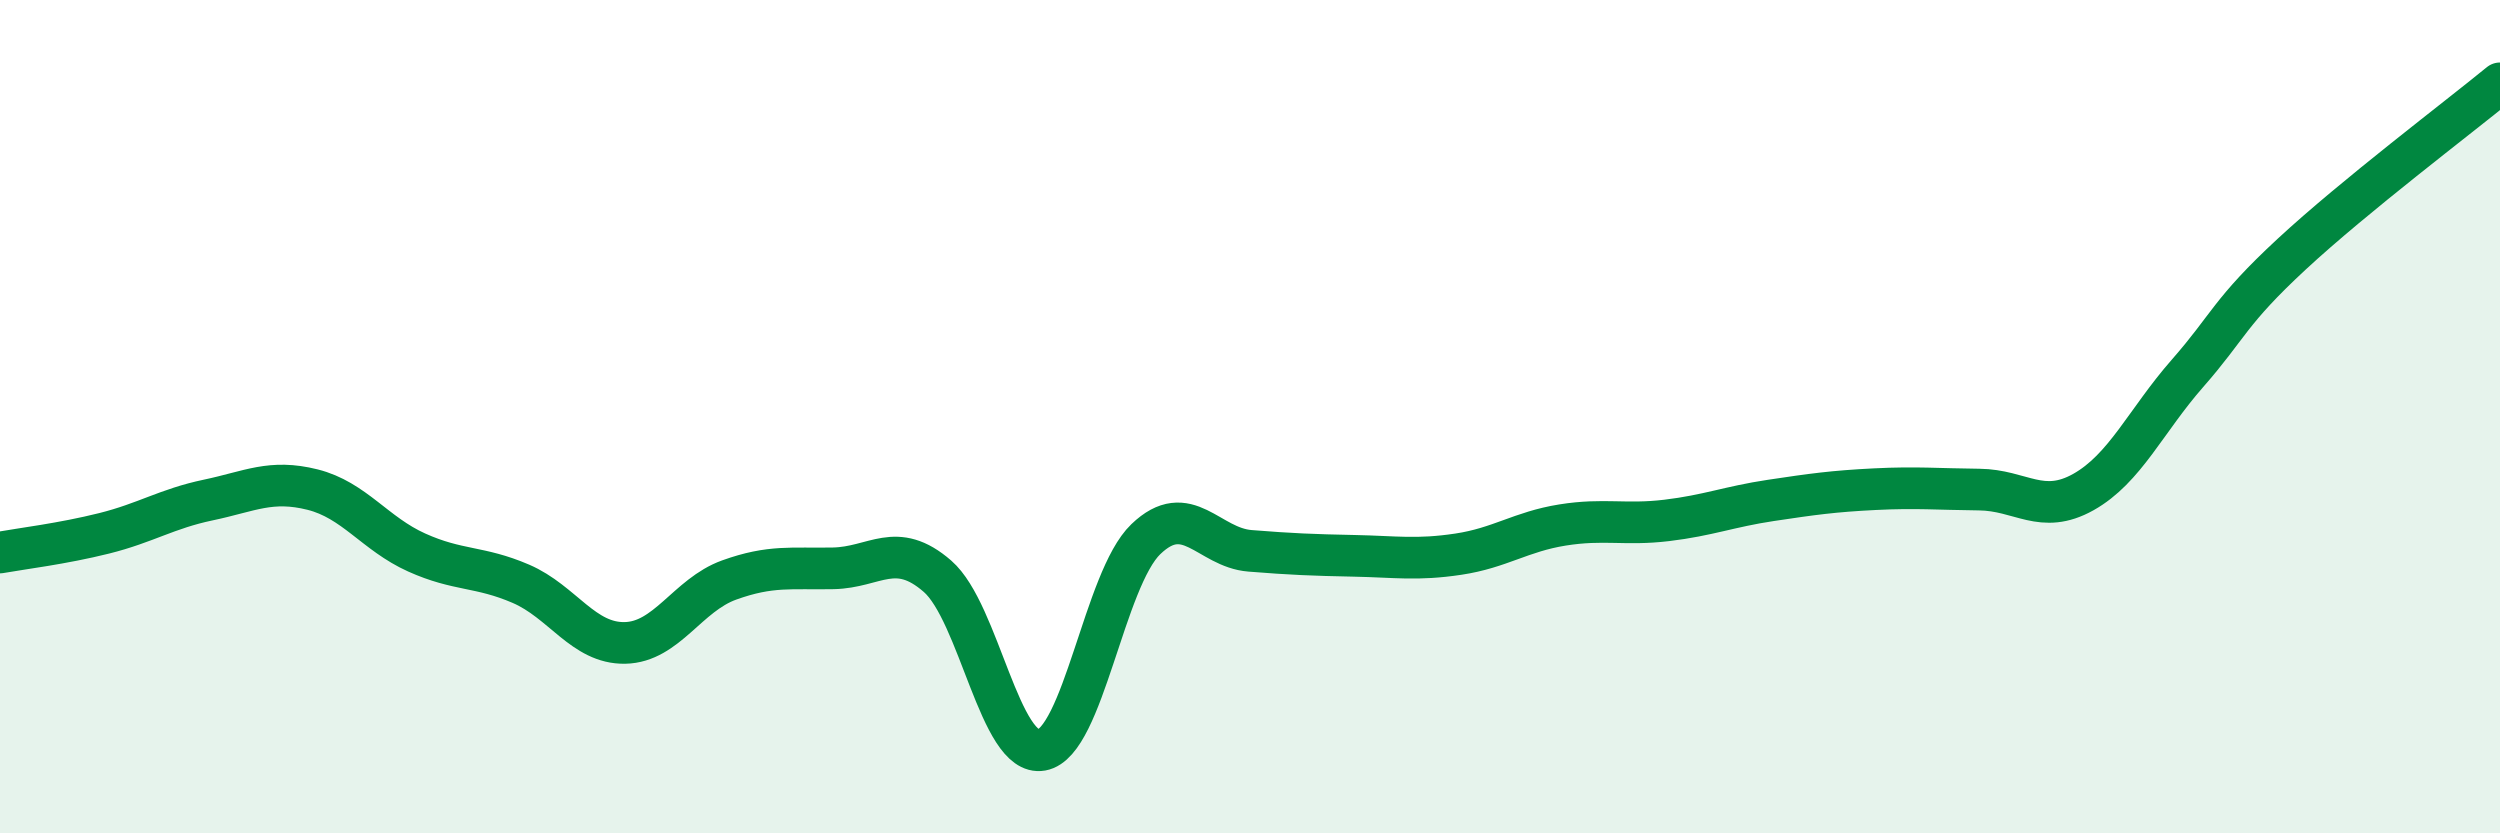 
    <svg width="60" height="20" viewBox="0 0 60 20" xmlns="http://www.w3.org/2000/svg">
      <path
        d="M 0,13.26 C 0.5,13.17 1.5,13.05 2.5,12.8 C 3.5,12.55 4,12.21 5,12 C 6,11.79 6.5,11.5 7.5,11.75 C 8.5,12 9,12.81 10,13.26 C 11,13.71 11.5,13.58 12.5,14.01 C 13.5,14.44 14,15.45 15,15.43 C 16,15.41 16.5,14.28 17.5,13.92 C 18.5,13.56 19,13.66 20,13.64 C 21,13.62 21.5,12.96 22.5,13.83 C 23.5,14.7 24,18.18 25,18 C 26,17.82 26.5,13.9 27.5,12.94 C 28.5,11.98 29,13.14 30,13.22 C 31,13.3 31.5,13.32 32.5,13.34 C 33.5,13.36 34,13.45 35,13.3 C 36,13.15 36.5,12.76 37.5,12.6 C 38.5,12.44 39,12.61 40,12.49 C 41,12.37 41.5,12.16 42.5,12.01 C 43.5,11.86 44,11.79 45,11.74 C 46,11.69 46.5,11.74 47.5,11.75 C 48.5,11.76 49,12.37 50,11.81 C 51,11.25 51.5,10.1 52.5,8.96 C 53.5,7.82 53.5,7.49 55,6.1 C 56.5,4.71 59,2.82 60,2L60 20L0 20Z"
        fill="#008740"
        opacity="0.1"
        stroke-linecap="round"
        stroke-linejoin="round"
      />
      <path
        d="M 0,13.26 C 0.5,13.17 1.5,13.05 2.5,12.8 C 3.5,12.55 4,12.21 5,12 C 6,11.79 6.5,11.5 7.5,11.75 C 8.5,12 9,12.81 10,13.26 C 11,13.71 11.5,13.58 12.5,14.01 C 13.5,14.44 14,15.45 15,15.43 C 16,15.41 16.5,14.28 17.5,13.92 C 18.5,13.56 19,13.66 20,13.64 C 21,13.62 21.5,12.96 22.5,13.83 C 23.5,14.7 24,18.18 25,18 C 26,17.82 26.5,13.9 27.5,12.94 C 28.5,11.98 29,13.14 30,13.22 C 31,13.3 31.5,13.32 32.5,13.34 C 33.5,13.36 34,13.45 35,13.3 C 36,13.15 36.5,12.76 37.5,12.6 C 38.5,12.44 39,12.61 40,12.49 C 41,12.37 41.5,12.16 42.5,12.01 C 43.5,11.86 44,11.79 45,11.74 C 46,11.69 46.5,11.74 47.5,11.75 C 48.5,11.76 49,12.37 50,11.81 C 51,11.25 51.5,10.1 52.5,8.96 C 53.5,7.82 53.5,7.49 55,6.1 C 56.5,4.71 59,2.82 60,2"
        stroke="#008740"
        stroke-width="1"
        fill="none"
        stroke-linecap="round"
        stroke-linejoin="round"
      />
    </svg>
  
